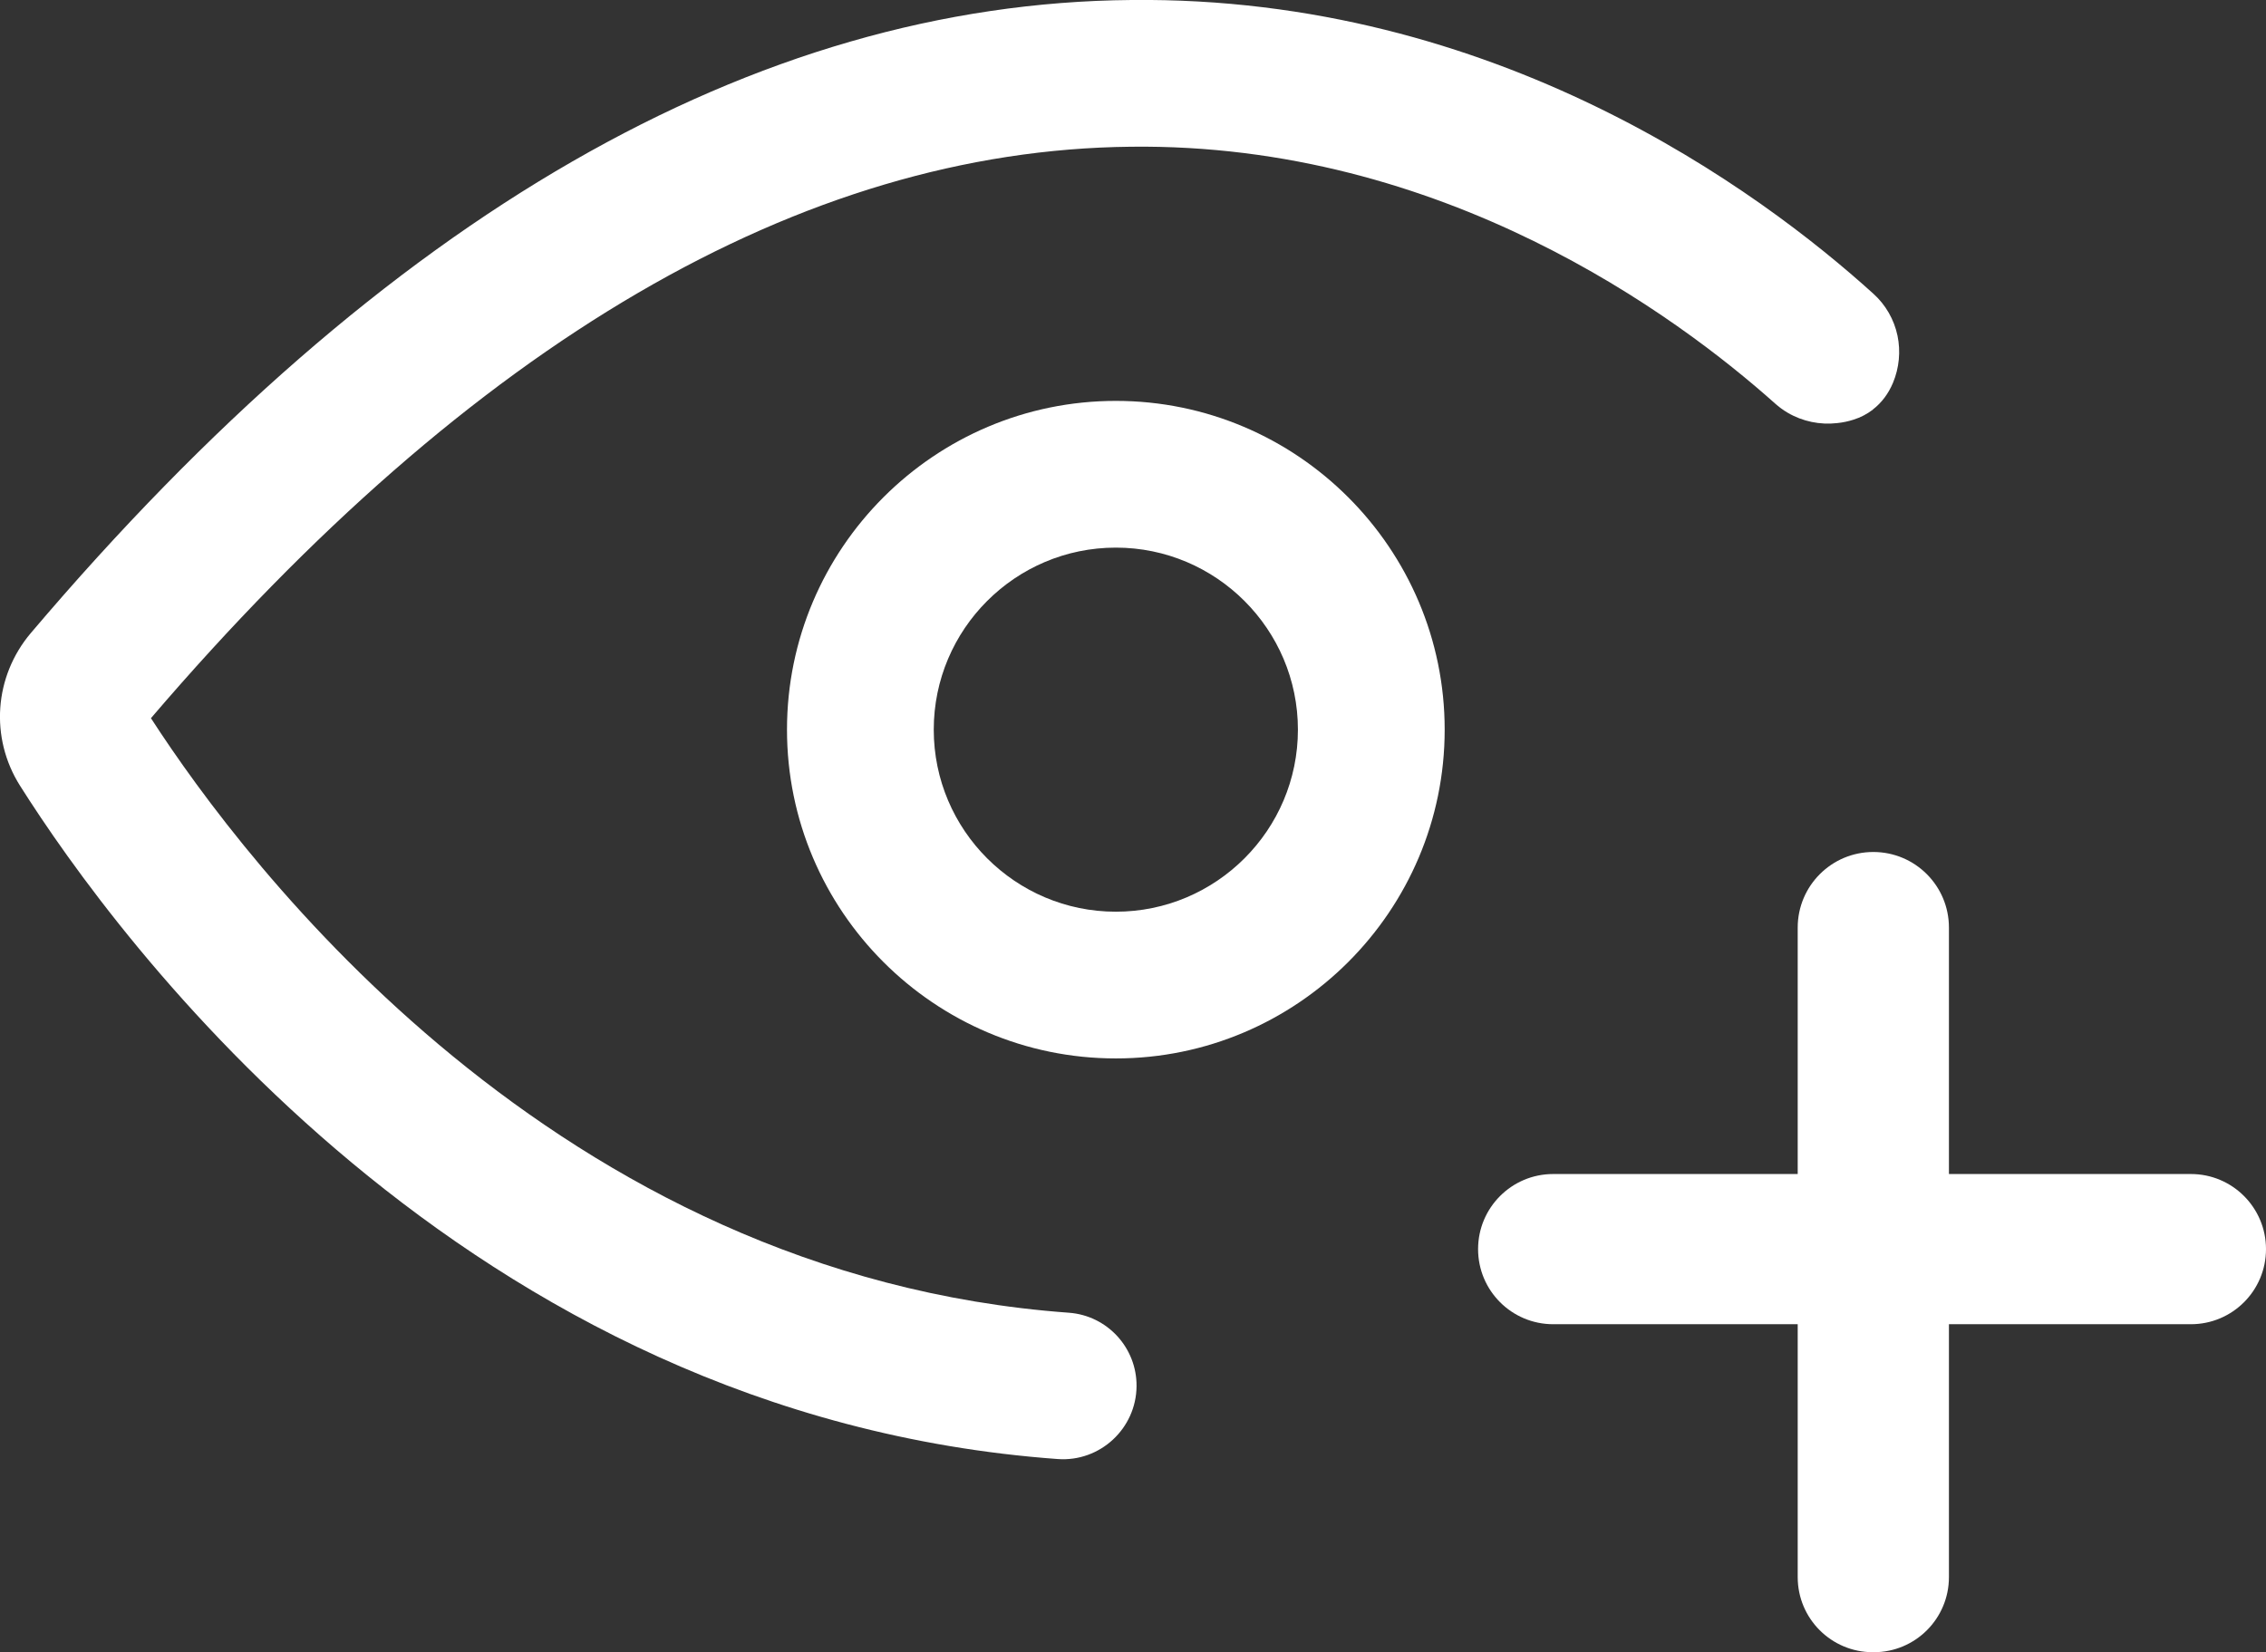 <svg xmlns="http://www.w3.org/2000/svg" id="Layer_1" data-name="Layer 1" viewBox="0 0 319.46 232.97"><rect x="0" y="0" width="319.46" height="232.97" fill="#333333" stroke="none"/><defs><style>      .cls-1 {        fill: #fff;      }    </style></defs><path class="cls-1" d="M264.04,57.76c-.8,.61-1.71,1.1-2.74,1.42-.74,.24-1.51,.4-2.29,.48-2.42,.28-4.9-.23-7-1.47-.63-.37-1.22-.81-1.77-1.3-13.82-12.34-46.79-36.75-90.85-36.2-46.31,.48-92.77,27.59-138.11,80.58,13.37,20.68,57.1,78.58,129.42,83.84,5.4,.4,9.57,4.93,9.53,10.35-.04,5.98-5.15,10.72-11.12,10.28C65.37,199.64,16.28,132.09,2.82,110.79c-4.27-6.76-3.65-15.41,1.53-21.53C54.21,30.48,106.41,.45,159.49,0c51.37-.55,88.55,26.87,104.63,41.43,1.72,1.55,2.91,3.63,3.39,5.9,.46,2.21,.24,4.54-.63,6.63-.64,1.54-1.6,2.83-2.85,3.79"></path><path class="cls-1" d="M157.31,149.25c-25.56,0-46.36-20.8-46.36-46.36s20.8-46.36,46.36-46.36,46.36,20.8,46.36,46.36-20.8,46.36-46.36,46.36m0-72.03c-14.16,0-25.67,11.51-25.67,25.67s11.52,25.67,25.67,25.67,25.67-11.52,25.67-25.67-11.52-25.67-25.67-25.67"></path><path class="cls-1" d="M274.76,130.8v34.75h34.11c5.85,0,10.59,4.74,10.59,10.59s-4.74,10.59-10.59,10.59h-34.11v35.66c0,5.85-4.74,10.59-10.59,10.59h-.14c-5.85,0-10.59-4.74-10.59-10.59v-35.66h-34.47c-5.85,0-10.59-4.74-10.59-10.59s4.74-10.59,10.59-10.59h34.47v-34.75c0-5.89,4.77-10.66,10.66-10.66s10.66,4.77,10.66,10.66"></path></svg>
